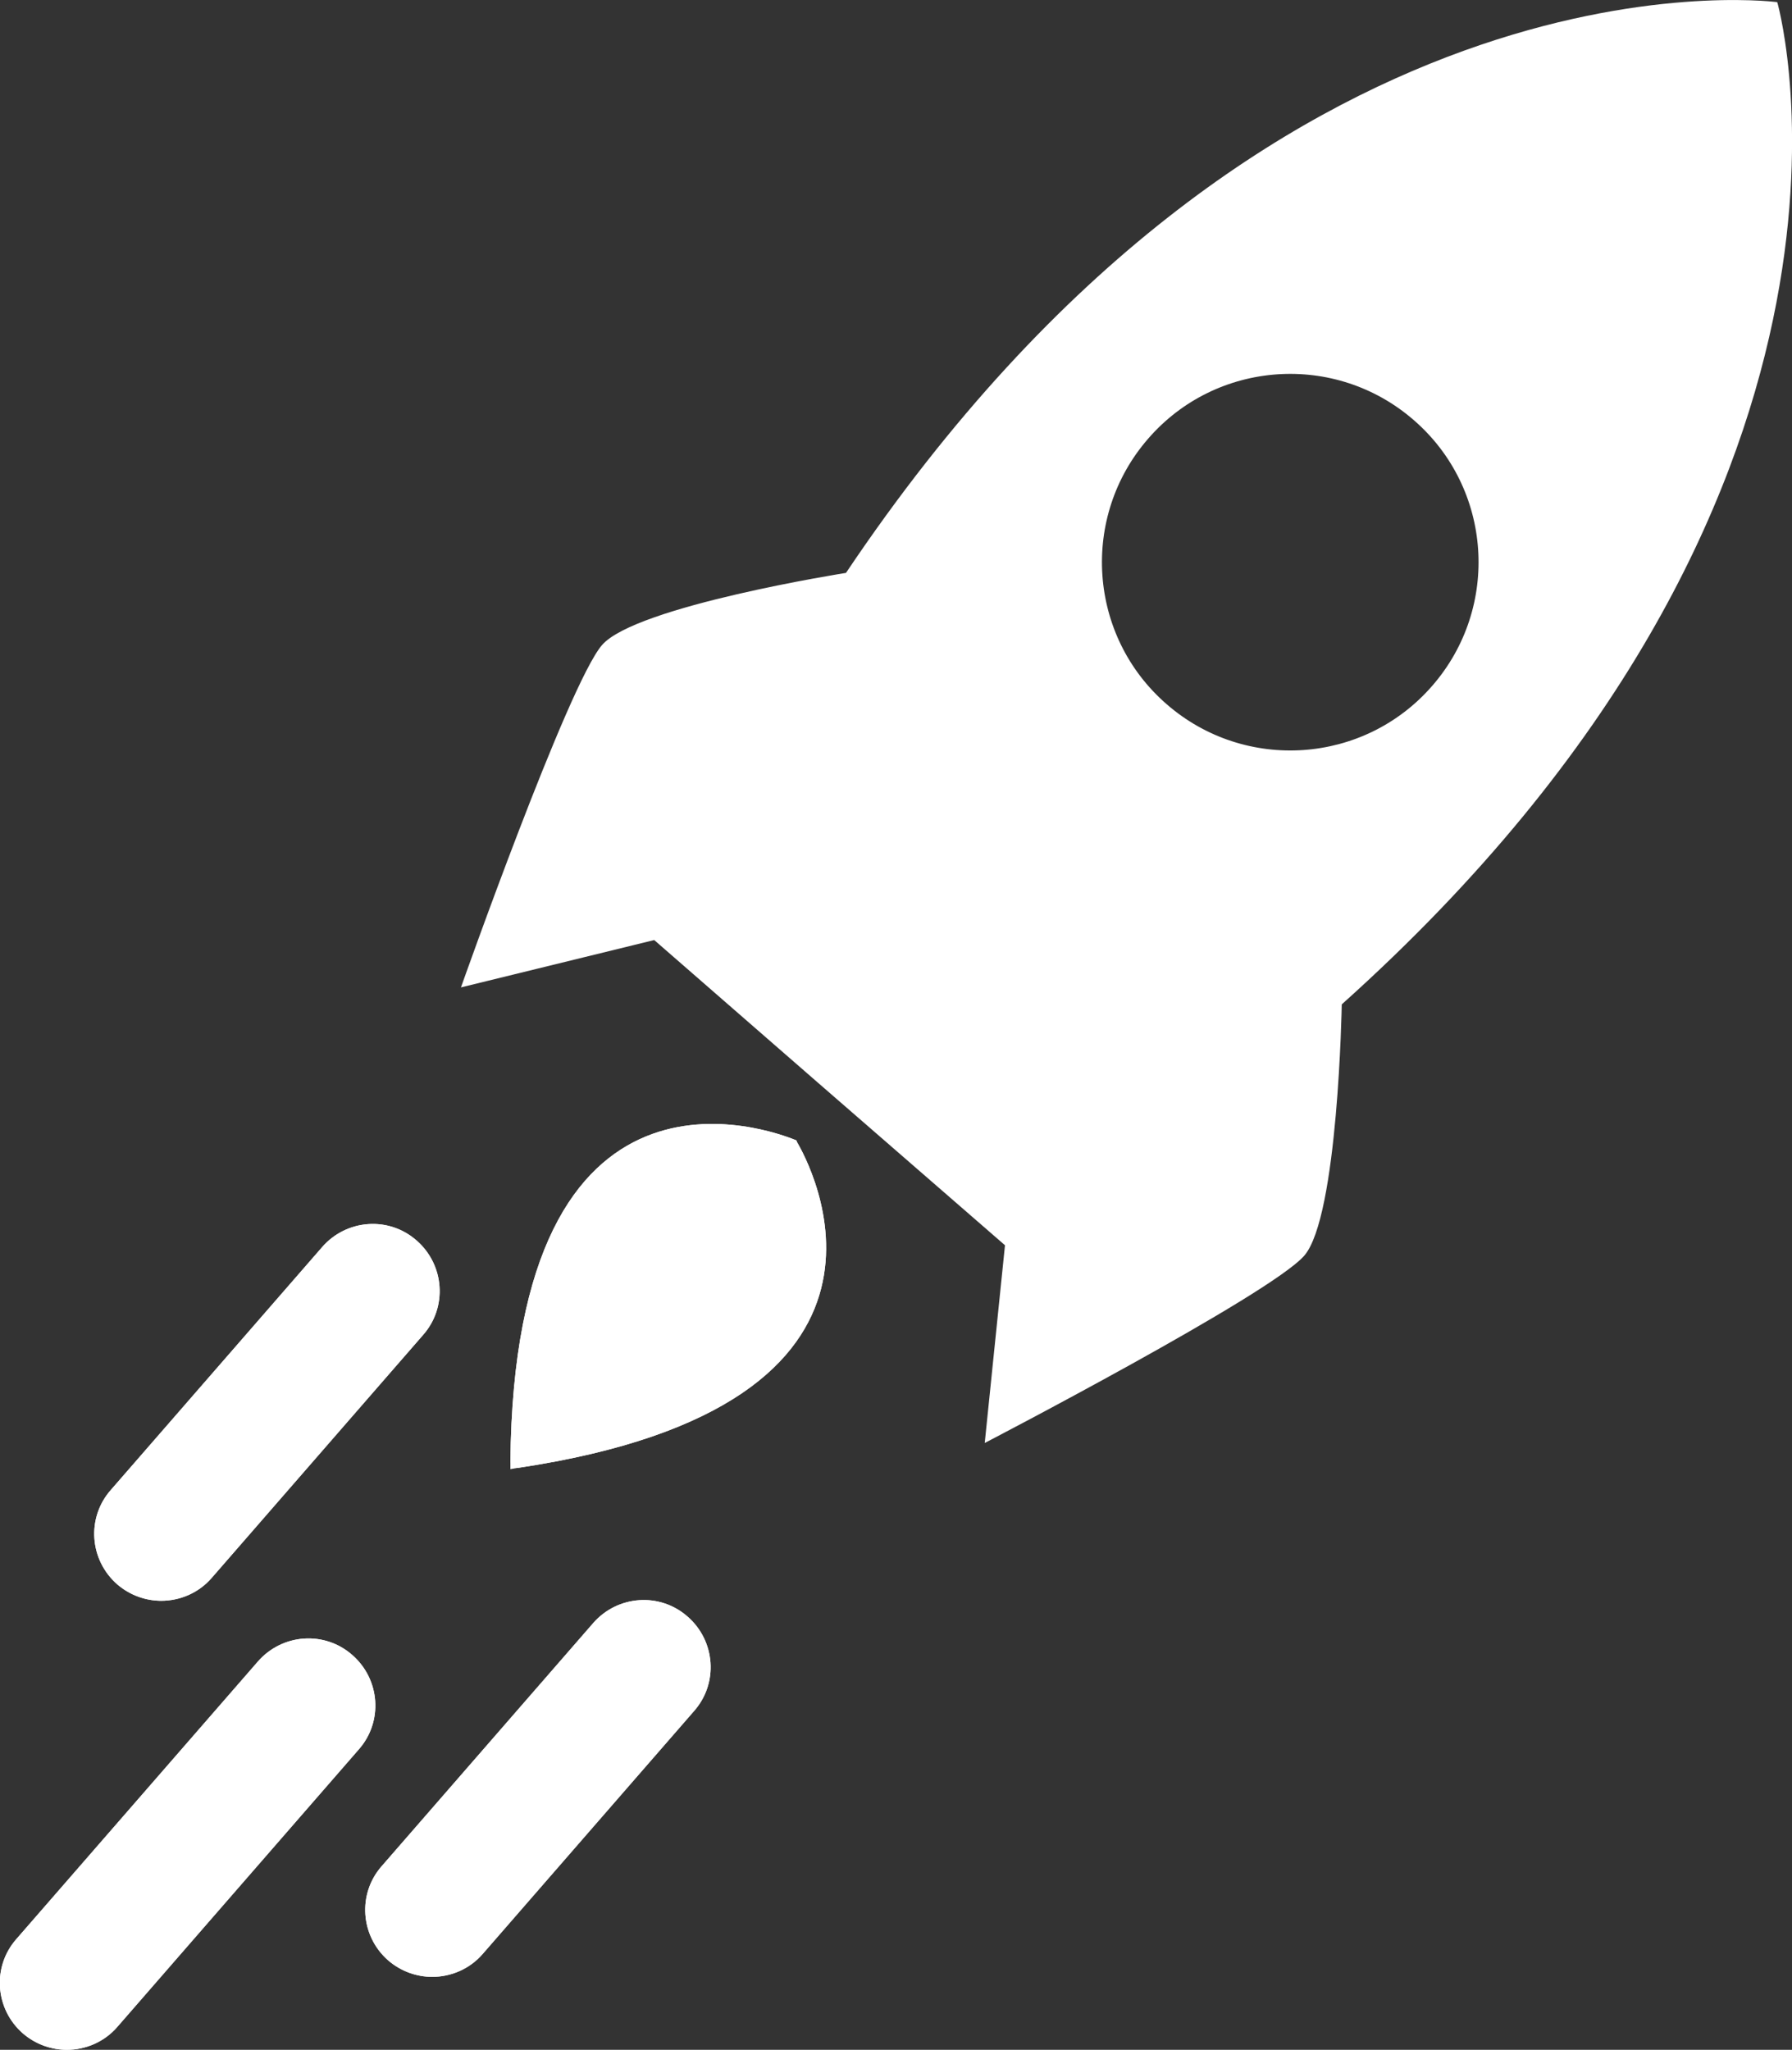 <?xml version="1.0" encoding="UTF-8"?><svg id="Ebene_1" xmlns="http://www.w3.org/2000/svg" xmlns:xlink="http://www.w3.org/1999/xlink" viewBox="0 0 60.18 68.84"><rect x="0" y="0" width="60.18" height="68.84" fill="#333333" stroke="none"/><defs><style>.cls-1{fill:#fff;}.cls-2{clip-path:url(#clippath-1);}.cls-3{clip-path:url(#clippath);}.cls-4{fill:none;}</style><clipPath id="clippath"><rect class="cls-4" x="0" y="0" width="60.18" height="68.84"/></clipPath><clipPath id="clippath-1"><rect class="cls-4" x="0" y="0" width="60.18" height="68.84"/></clipPath></defs><path class="cls-1" d="M17.37,49.3c14.3-2.13,9.79-10.29,9.38-10.97h.01s0-.02-.03-.03c0-.02-.02-.02-.02-.02h-.01c-.73-.29-9.43-3.63-9.56,10.83"/><line class="cls-1" x1="21.61" y1="55.98" x2="14.52" y2="64.14"/><path class="cls-1" d="M14.52,66.39c-.52,0-1.05-.18-1.48-.55-.94-.82-1.04-2.24-.22-3.17l7.1-8.16c.82-.94,2.24-1.04,3.17-.22,.94,.82,1.04,2.24,.22,3.17l-7.1,8.16c-.44,.51-1.07,.77-1.7,.77h0Z"/><line class="cls-1" x1="12.52" y1="43.35" x2="5.42" y2="51.51"/><path class="cls-1" d="M5.42,53.76c-.52,0-1.05-.18-1.48-.55-.94-.82-1.04-2.24-.22-3.17l7.1-8.16c.82-.94,2.24-1.04,3.17-.22,.94,.82,1.04,2.24,.22,3.17l-7.1,8.16c-.44,.51-1.07,.77-1.7,.77h0Z"/><g class="cls-3"><line class="cls-1" x1="10.36" y1="57.27" x2="2.25" y2="66.59"/><path class="cls-1" d="M2.25,68.84c-.52,0-1.05-.18-1.48-.55-.94-.82-1.04-2.24-.22-3.17l8.11-9.32c.82-.94,2.24-1.04,3.17-.22,.94,.82,1.04,2.24,.22,3.17l-8.11,9.32c-.44,.51-1.07,.77-1.7,.77h0Z"/></g><path class="cls-1" d="M17.37,49.3c14.3-2.13,9.79-10.29,9.38-10.97h.01s0-.02-.03-.03c0-.02-.02-.02-.02-.02h-.01c-.73-.29-9.43-3.63-9.56,10.83v.23l.22-.04h0Z"/><line class="cls-1" x1="21.61" y1="55.98" x2="14.52" y2="64.14"/><path class="cls-1" d="M14.52,66.39c-.52,0-1.05-.18-1.48-.55-.94-.82-1.04-2.24-.22-3.17l7.1-8.16c.82-.94,2.24-1.04,3.17-.22,.94,.82,1.04,2.24,.22,3.17l-7.1,8.16c-.44,.51-1.07,.77-1.7,.77h0Z"/><line class="cls-1" x1="12.52" y1="43.35" x2="5.42" y2="51.51"/><path class="cls-1" d="M5.42,53.76c-.52,0-1.05-.18-1.48-.55-.94-.82-1.04-2.24-.22-3.17l7.1-8.16c.82-.94,2.24-1.04,3.17-.22,.94,.82,1.04,2.24,.22,3.17l-7.1,8.16c-.44,.51-1.07,.77-1.7,.77h0Z"/><g class="cls-2"><line class="cls-1" x1="10.36" y1="57.27" x2="2.25" y2="66.59"/><path class="cls-1" d="M2.25,68.84c-.52,0-1.05-.18-1.48-.55-.94-.82-1.04-2.24-.22-3.17l8.11-9.32c.82-.94,2.24-1.04,3.17-.22,.94,.82,1.04,2.24,.22,3.17l-8.11,9.32c-.44,.51-1.07,.77-1.7,.77h0Z"/><path class="cls-1" d="M48.1,23.03c-2.29,2.64-6.29,2.91-8.92,.62-2.64-2.29-2.91-6.29-.62-8.92,2.29-2.64,6.29-2.91,8.92-.62,2.64,2.29,2.91,6.29,.62,8.92h0ZM59.69,.09h0s-.01-.01-.01-.01c0,0,0-.01,0-.01h0c-.55-.06-17.09-1.97-31.27,19.17,0,0-7.05,1.11-8.19,2.42-1.14,1.31-4.74,11.5-4.74,11.5l6.49-1.59,5.44,4.74,6.34,5.51-.68,6.64s9.59-4.98,10.73-6.29c1.14-1.31,1.26-8.44,1.26-8.44C64.02,16.74,59.84,.62,59.69,.09h0Z"/></g></svg>